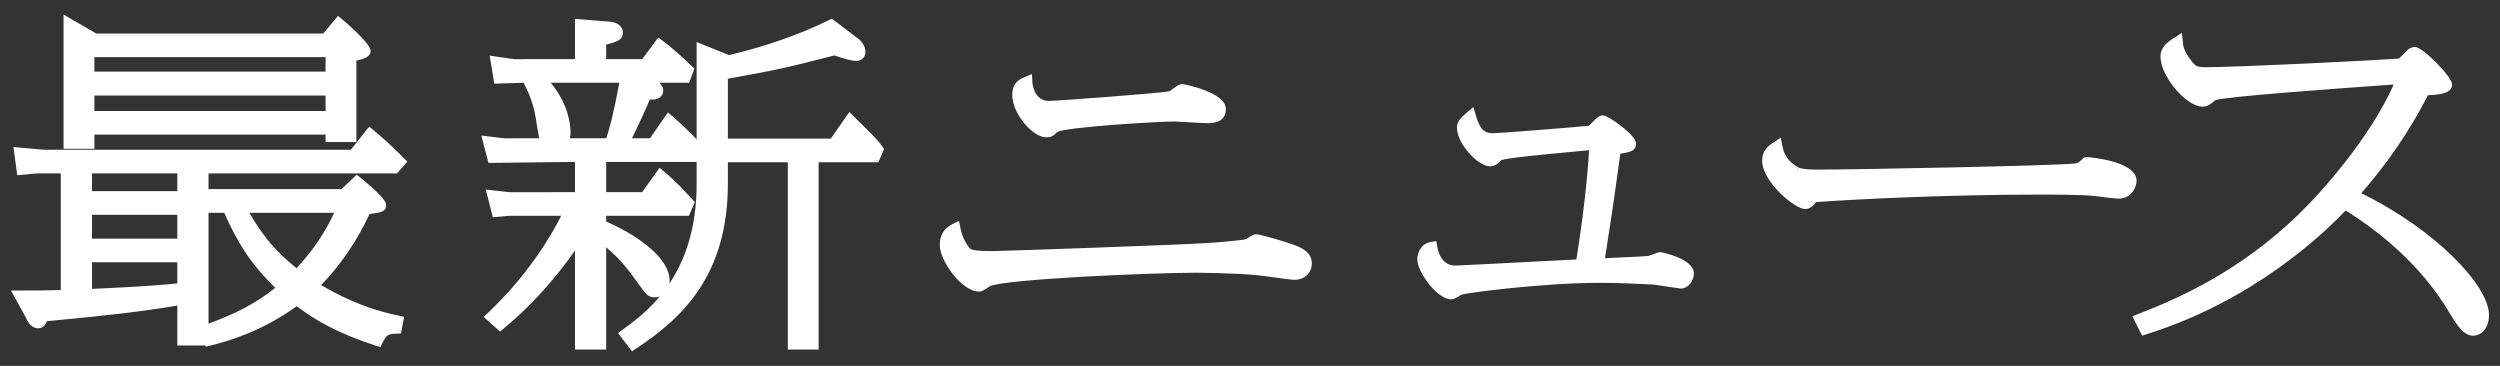 <svg 
 xmlns="http://www.w3.org/2000/svg"
 xmlns:xlink="http://www.w3.org/1999/xlink"
 width="164px" height="24px">
<rect width="100%" height="100%" fill="#333333" stroke="none"/>
<path fill-rule="evenodd"  fill="rgb(255, 255, 255)"
 d="M159.274,6.244 C158.675,7.408 157.350,9.875 154.897,12.675 C159.860,15.113 163.277,18.780 163.277,20.650 C163.277,21.657 162.664,22.023 162.253,22.023 C161.636,22.023 161.222,21.412 160.662,20.482 C158.769,17.301 155.977,15.117 153.872,13.805 C152.324,15.439 147.775,19.733 140.844,21.916 L140.518,22.019 L139.883,20.744 L140.294,20.586 C142.955,19.564 146.933,17.780 150.743,14.109 C152.406,12.502 155.497,8.980 157.029,5.545 C156.787,5.562 156.489,5.583 156.148,5.607 C153.400,5.803 146.154,6.319 145.334,6.567 C145.271,6.612 145.141,6.715 145.108,6.748 C144.845,6.978 144.592,6.998 144.494,6.998 C143.408,6.998 141.728,4.997 141.728,3.704 C141.728,3.053 142.267,2.710 142.589,2.504 L143.133,2.158 L143.202,2.799 C143.227,3.037 143.255,3.307 143.647,3.843 C144.013,4.374 144.123,4.408 144.728,4.408 C146.846,4.408 155.638,3.967 157.374,3.845 C157.428,3.792 157.494,3.723 157.561,3.654 C157.695,3.517 157.829,3.380 157.885,3.332 C157.981,3.198 158.205,3.083 158.430,3.083 C158.930,3.083 160.858,5.033 160.858,5.538 C160.858,6.002 160.381,6.217 159.274,6.244 ZM138.954,13.030 C138.787,13.030 138.376,12.979 137.812,12.907 C137.608,12.881 137.434,12.858 137.357,12.852 C136.490,12.765 134.710,12.765 133.754,12.765 C127.943,12.765 121.926,13.054 119.137,13.257 C118.995,13.457 118.752,13.715 118.414,13.715 C117.763,13.715 115.596,11.947 115.596,10.531 C115.596,9.837 116.060,9.530 116.310,9.365 L116.818,9.029 L116.936,9.622 C117.076,10.412 117.648,10.812 117.976,10.980 L117.816,11.348 L117.993,10.990 C118.266,11.125 119.016,11.125 119.298,11.125 C121.582,11.125 134.553,10.881 136.081,10.729 C136.315,10.701 136.315,10.701 136.603,10.436 L136.718,10.330 L136.952,10.308 C136.984,10.308 140.160,10.545 140.160,11.856 C140.160,12.239 139.866,13.030 138.954,13.030 ZM110.250,18.929 C110.214,18.929 109.908,18.886 109.544,18.829 C109.101,18.760 108.561,18.675 108.400,18.663 L108.311,18.659 C107.405,18.614 106.165,18.554 104.947,18.554 C101.200,18.554 96.272,19.206 95.863,19.330 C95.862,19.333 95.816,19.363 95.764,19.395 C95.522,19.545 95.365,19.636 95.196,19.636 C94.266,19.636 92.976,17.825 92.976,17.027 C92.976,16.545 93.243,15.981 93.829,15.881 L94.223,15.814 L94.290,16.209 C94.352,16.574 94.591,17.422 95.482,17.422 C95.673,17.421 99.100,17.243 101.367,17.125 L103.409,17.020 C103.813,14.561 104.150,11.647 104.242,9.853 C103.891,9.890 103.425,9.933 102.908,9.981 C101.331,10.126 98.948,10.347 98.441,10.513 C98.483,10.503 98.444,10.542 98.403,10.583 C98.274,10.710 98.173,10.811 98.034,10.850 C98.019,10.860 97.907,10.909 97.744,10.909 C96.959,10.909 95.576,9.438 95.576,8.366 C95.576,8.004 95.781,7.764 96.185,7.420 L96.654,7.021 L96.828,7.612 C97.159,8.739 97.594,8.739 97.978,8.739 C98.324,8.739 103.267,8.351 104.237,8.250 C104.731,7.735 104.914,7.568 105.154,7.568 C105.491,7.568 107.322,8.852 107.322,9.404 C107.322,9.873 107.016,9.971 106.291,10.086 C105.820,13.557 105.596,14.974 105.379,16.347 L105.287,16.938 C107.575,16.839 108.047,16.802 108.141,16.789 C108.199,16.773 108.318,16.727 108.436,16.683 C108.757,16.564 108.829,16.539 108.925,16.539 C108.946,16.539 111.118,16.935 111.118,17.955 C111.118,18.362 110.788,18.929 110.250,18.929 ZM84.928,18.355 C84.733,18.355 84.047,18.263 83.170,18.142 L82.593,18.065 C81.080,17.901 78.402,17.891 78.376,17.891 C75.626,17.891 65.938,18.301 64.922,18.780 L64.856,18.828 C64.532,19.046 64.395,19.128 64.232,19.128 C63.069,19.128 61.648,17.085 61.648,16.077 C61.648,15.446 61.905,15.004 62.434,14.728 L62.907,14.482 L63.012,15.004 C63.158,15.732 63.516,16.174 63.664,16.332 C63.763,16.397 64.097,16.472 65.116,16.472 C65.547,16.472 77.284,16.073 79.181,15.943 C79.779,15.913 81.519,15.764 81.766,15.683 L81.803,15.649 C82.106,15.449 82.245,15.367 82.407,15.367 C82.660,15.367 84.573,15.912 85.168,16.175 C85.612,16.384 86.056,16.674 86.056,17.270 C86.056,17.898 85.582,18.355 84.928,18.355 ZM79.235,8.081 C79.059,8.081 78.459,8.047 77.920,8.017 C77.498,7.993 77.115,7.970 77.024,7.970 C75.969,7.970 69.966,8.331 69.364,8.656 C69.119,8.892 68.994,9.009 68.626,9.009 C67.769,9.009 66.406,7.487 66.406,6.222 C66.406,5.405 66.922,5.186 67.170,5.081 L67.698,4.857 L67.725,5.430 C67.726,5.441 67.811,6.618 68.808,6.618 C69.405,6.618 76.235,6.102 76.726,5.987 C76.745,5.972 76.837,5.900 76.933,5.831 C77.220,5.622 77.380,5.513 77.570,5.513 C77.599,5.513 80.414,6.022 80.414,7.150 C80.414,7.768 80.018,8.081 79.235,8.081 ZM53.702,10.644 L53.702,22.928 L51.680,22.928 L51.680,10.644 L47.748,10.644 L47.748,12.055 C47.748,18.077 44.726,20.886 41.770,22.840 L41.460,23.045 L40.541,21.851 L40.872,21.608 C41.508,21.144 42.423,20.476 43.286,19.443 C43.190,19.482 43.087,19.503 42.980,19.503 C42.522,19.503 42.396,19.331 41.981,18.757 L41.897,18.640 C41.283,17.787 40.739,17.031 39.766,16.225 L39.766,22.928 L37.718,22.928 L37.718,16.434 C36.421,18.305 34.746,20.150 33.068,21.533 L32.803,21.752 L31.730,20.792 L32.044,20.493 C34.756,17.909 36.227,15.333 36.812,14.157 L33.386,14.157 L32.327,14.251 L31.869,12.434 L33.430,12.608 L37.718,12.605 L37.718,10.622 L32.042,10.687 L31.577,8.892 L33.070,9.073 L35.375,9.071 C35.316,8.804 35.250,8.412 35.148,7.765 C35.093,7.430 34.945,6.534 34.347,5.429 L32.425,5.490 L32.122,3.649 L33.729,3.882 L37.718,3.878 L37.718,1.237 L40.048,1.427 C40.527,1.472 40.858,1.754 40.858,2.113 C40.858,2.594 40.599,2.701 39.766,2.928 L39.766,3.878 L42.129,3.878 L43.181,2.462 L43.501,2.695 C43.905,2.989 44.751,3.714 45.368,4.325 L45.551,4.507 L45.208,5.429 L43.254,5.429 C43.400,5.571 43.510,5.746 43.510,5.935 C43.510,6.250 43.264,6.593 42.628,6.528 C42.351,7.192 41.868,8.229 41.728,8.518 C41.625,8.731 41.536,8.912 41.454,9.070 L42.640,9.070 L43.812,7.377 L44.149,7.663 C44.622,8.065 45.255,8.672 45.700,9.143 L45.700,2.756 L47.822,3.616 C50.258,3.033 52.453,2.266 54.348,1.334 L54.570,1.225 L56.275,2.523 C56.511,2.696 56.770,3.019 56.770,3.394 C56.770,3.758 56.532,3.993 56.162,3.993 C55.808,3.993 55.148,3.786 54.737,3.636 C51.564,4.458 50.896,4.597 47.748,5.165 L47.748,9.093 L54.498,9.093 L55.717,7.349 L56.585,8.208 C57.292,8.905 57.615,9.223 57.871,9.599 L57.995,9.781 L57.621,10.644 L53.702,10.644 ZM42.305,18.522 C42.305,18.522 42.305,18.522 42.305,18.522 L42.305,18.522 L42.305,18.522 ZM36.130,5.429 C37.321,6.878 37.425,8.229 37.425,8.653 C37.425,8.819 37.414,8.951 37.389,9.070 L39.777,9.070 C39.979,8.434 40.243,7.505 40.628,5.429 L36.130,5.429 ZM45.700,10.622 L39.766,10.622 L39.766,12.605 L42.125,12.605 L43.272,11.005 L43.603,11.287 C43.910,11.547 44.482,12.033 45.410,13.070 L45.581,13.261 L45.192,14.157 L39.766,14.157 L39.766,14.532 C42.302,15.647 43.926,17.141 43.926,18.374 C43.926,18.458 43.918,18.540 43.904,18.619 C44.901,17.129 45.700,15.039 45.700,12.055 L45.700,10.622 ZM13.680,11.373 L13.680,12.407 L22.403,12.407 L23.400,11.457 L23.673,11.679 C25.328,13.023 25.328,13.342 25.328,13.447 C25.328,13.899 24.995,13.941 24.266,14.034 L24.238,14.037 C23.845,14.890 22.899,16.803 21.069,18.698 C21.976,19.244 23.767,20.213 26.127,20.701 L26.516,20.781 L26.300,21.879 L25.982,21.890 C25.457,21.907 25.350,21.977 25.103,22.465 L24.949,22.773 L24.622,22.666 C22.157,21.858 20.743,21.045 19.464,20.089 C17.016,21.850 14.745,22.428 13.873,22.651 L13.507,22.744 L13.481,22.663 L11.632,22.663 L11.632,20.044 C9.407,20.422 7.272,20.677 3.085,21.070 C2.976,21.318 2.818,21.536 2.489,21.536 C2.167,21.536 1.872,21.276 1.701,20.841 L0.723,19.057 L1.398,19.057 C2.267,19.057 3.162,19.057 3.988,19.029 L3.988,11.373 L2.438,11.373 L1.130,11.495 L0.883,9.647 L2.889,9.823 L23.019,9.822 L24.222,8.300 L24.621,8.640 C24.930,8.900 25.653,9.510 26.463,10.340 L26.722,10.606 L26.045,11.373 L13.680,11.373 ZM21.924,13.958 L16.355,13.958 C17.270,15.531 18.145,16.554 19.453,17.593 C20.529,16.430 21.311,15.281 21.924,13.958 ZM13.680,21.232 C15.574,20.534 16.788,19.885 18.057,18.881 C16.565,17.433 15.647,16.079 14.708,13.958 L13.680,13.958 L13.680,21.232 ZM11.632,11.373 L6.036,11.373 L6.036,12.539 L11.632,12.539 L11.632,11.373 ZM11.632,14.090 L6.036,14.090 L6.036,15.655 L11.632,15.655 L11.632,14.090 ZM11.632,17.206 L6.036,17.206 L6.036,18.950 C7.802,18.869 9.950,18.770 11.632,18.591 L11.632,17.206 ZM23.379,9.318 L21.357,9.318 L21.357,8.832 L6.192,8.832 L6.192,9.760 L4.170,9.760 L4.170,0.955 L6.315,2.199 L21.205,2.199 L22.170,1.046 L22.476,1.293 C22.494,1.308 24.314,2.836 24.314,3.328 C24.314,3.570 24.192,3.813 23.379,3.976 L23.379,9.318 ZM21.357,3.750 L6.192,3.750 L6.192,4.696 L21.357,4.696 L21.357,3.750 ZM21.357,6.269 L6.192,6.269 L6.192,7.281 L21.357,7.281 L21.357,6.269 Z"/>
</svg>
